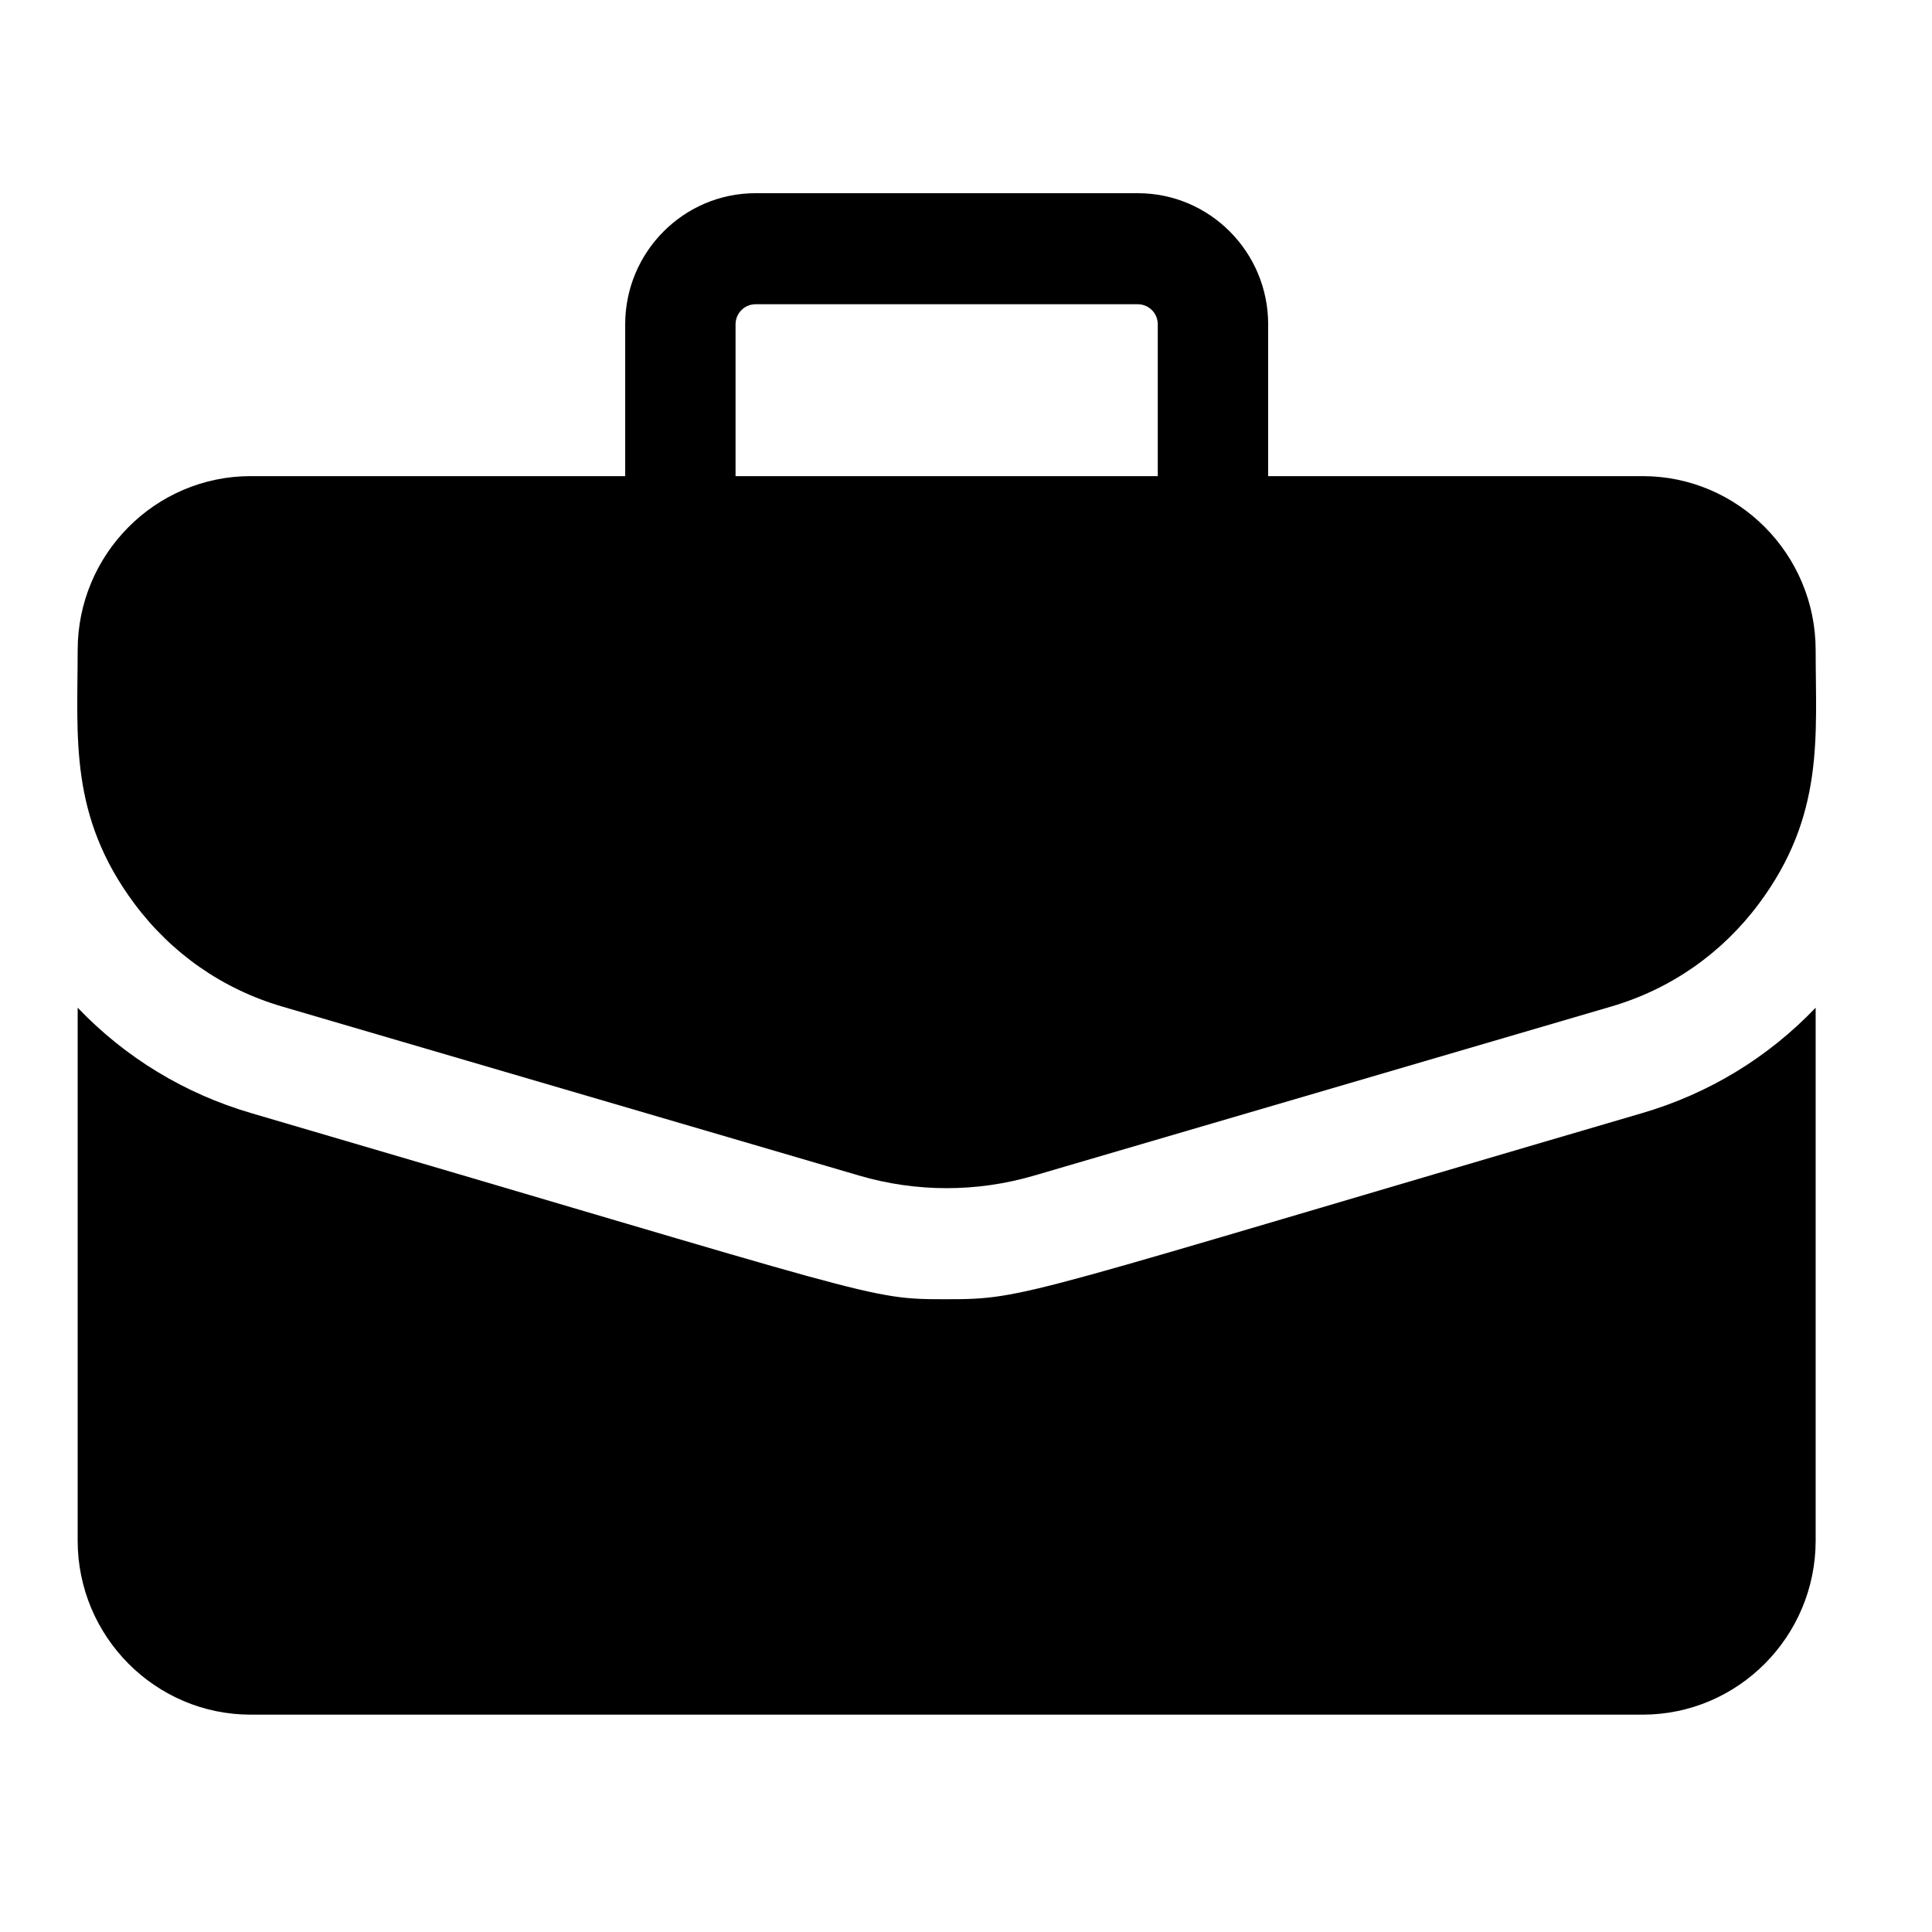 <svg width="50" height="50" viewBox="0 0 50 50" fill="none" xmlns="http://www.w3.org/2000/svg">
<path d="M42.511 12.322H32.82V8.393C32.82 6.522 31.307 5 29.447 5H19.552C17.693 5 16.18 6.522 16.18 8.393V12.322H6.488C4.019 12.322 2.01 14.343 2.01 16.828C2.01 19.084 1.781 21.11 3.48 23.389C4.442 24.679 5.763 25.598 7.301 26.049L22.239 30.425C23.715 30.858 25.284 30.858 26.76 30.425L41.698 26.049C43.236 25.598 44.557 24.679 45.519 23.389C47.226 21.1 46.989 19.053 46.989 16.828C46.989 14.343 44.98 12.322 42.511 12.322ZM19.036 8.393C19.036 8.255 19.091 8.123 19.188 8.026C19.284 7.929 19.415 7.874 19.552 7.874H29.447C29.584 7.874 29.715 7.929 29.812 8.026C29.909 8.123 29.963 8.255 29.963 8.393V12.322H19.036V8.393Z" fill="black"/>
<path d="M42.496 28.808C26.384 33.528 26.593 33.624 24.5 33.624C22.421 33.624 22.914 33.616 6.503 28.808C4.772 28.301 3.24 27.367 2.01 26.079V39.87C2.01 42.354 4.019 44.375 6.488 44.375H42.511C44.98 44.375 46.989 42.354 46.989 39.87V26.079C45.759 27.367 44.227 28.301 42.496 28.808Z" fill="black"/>
</svg>
